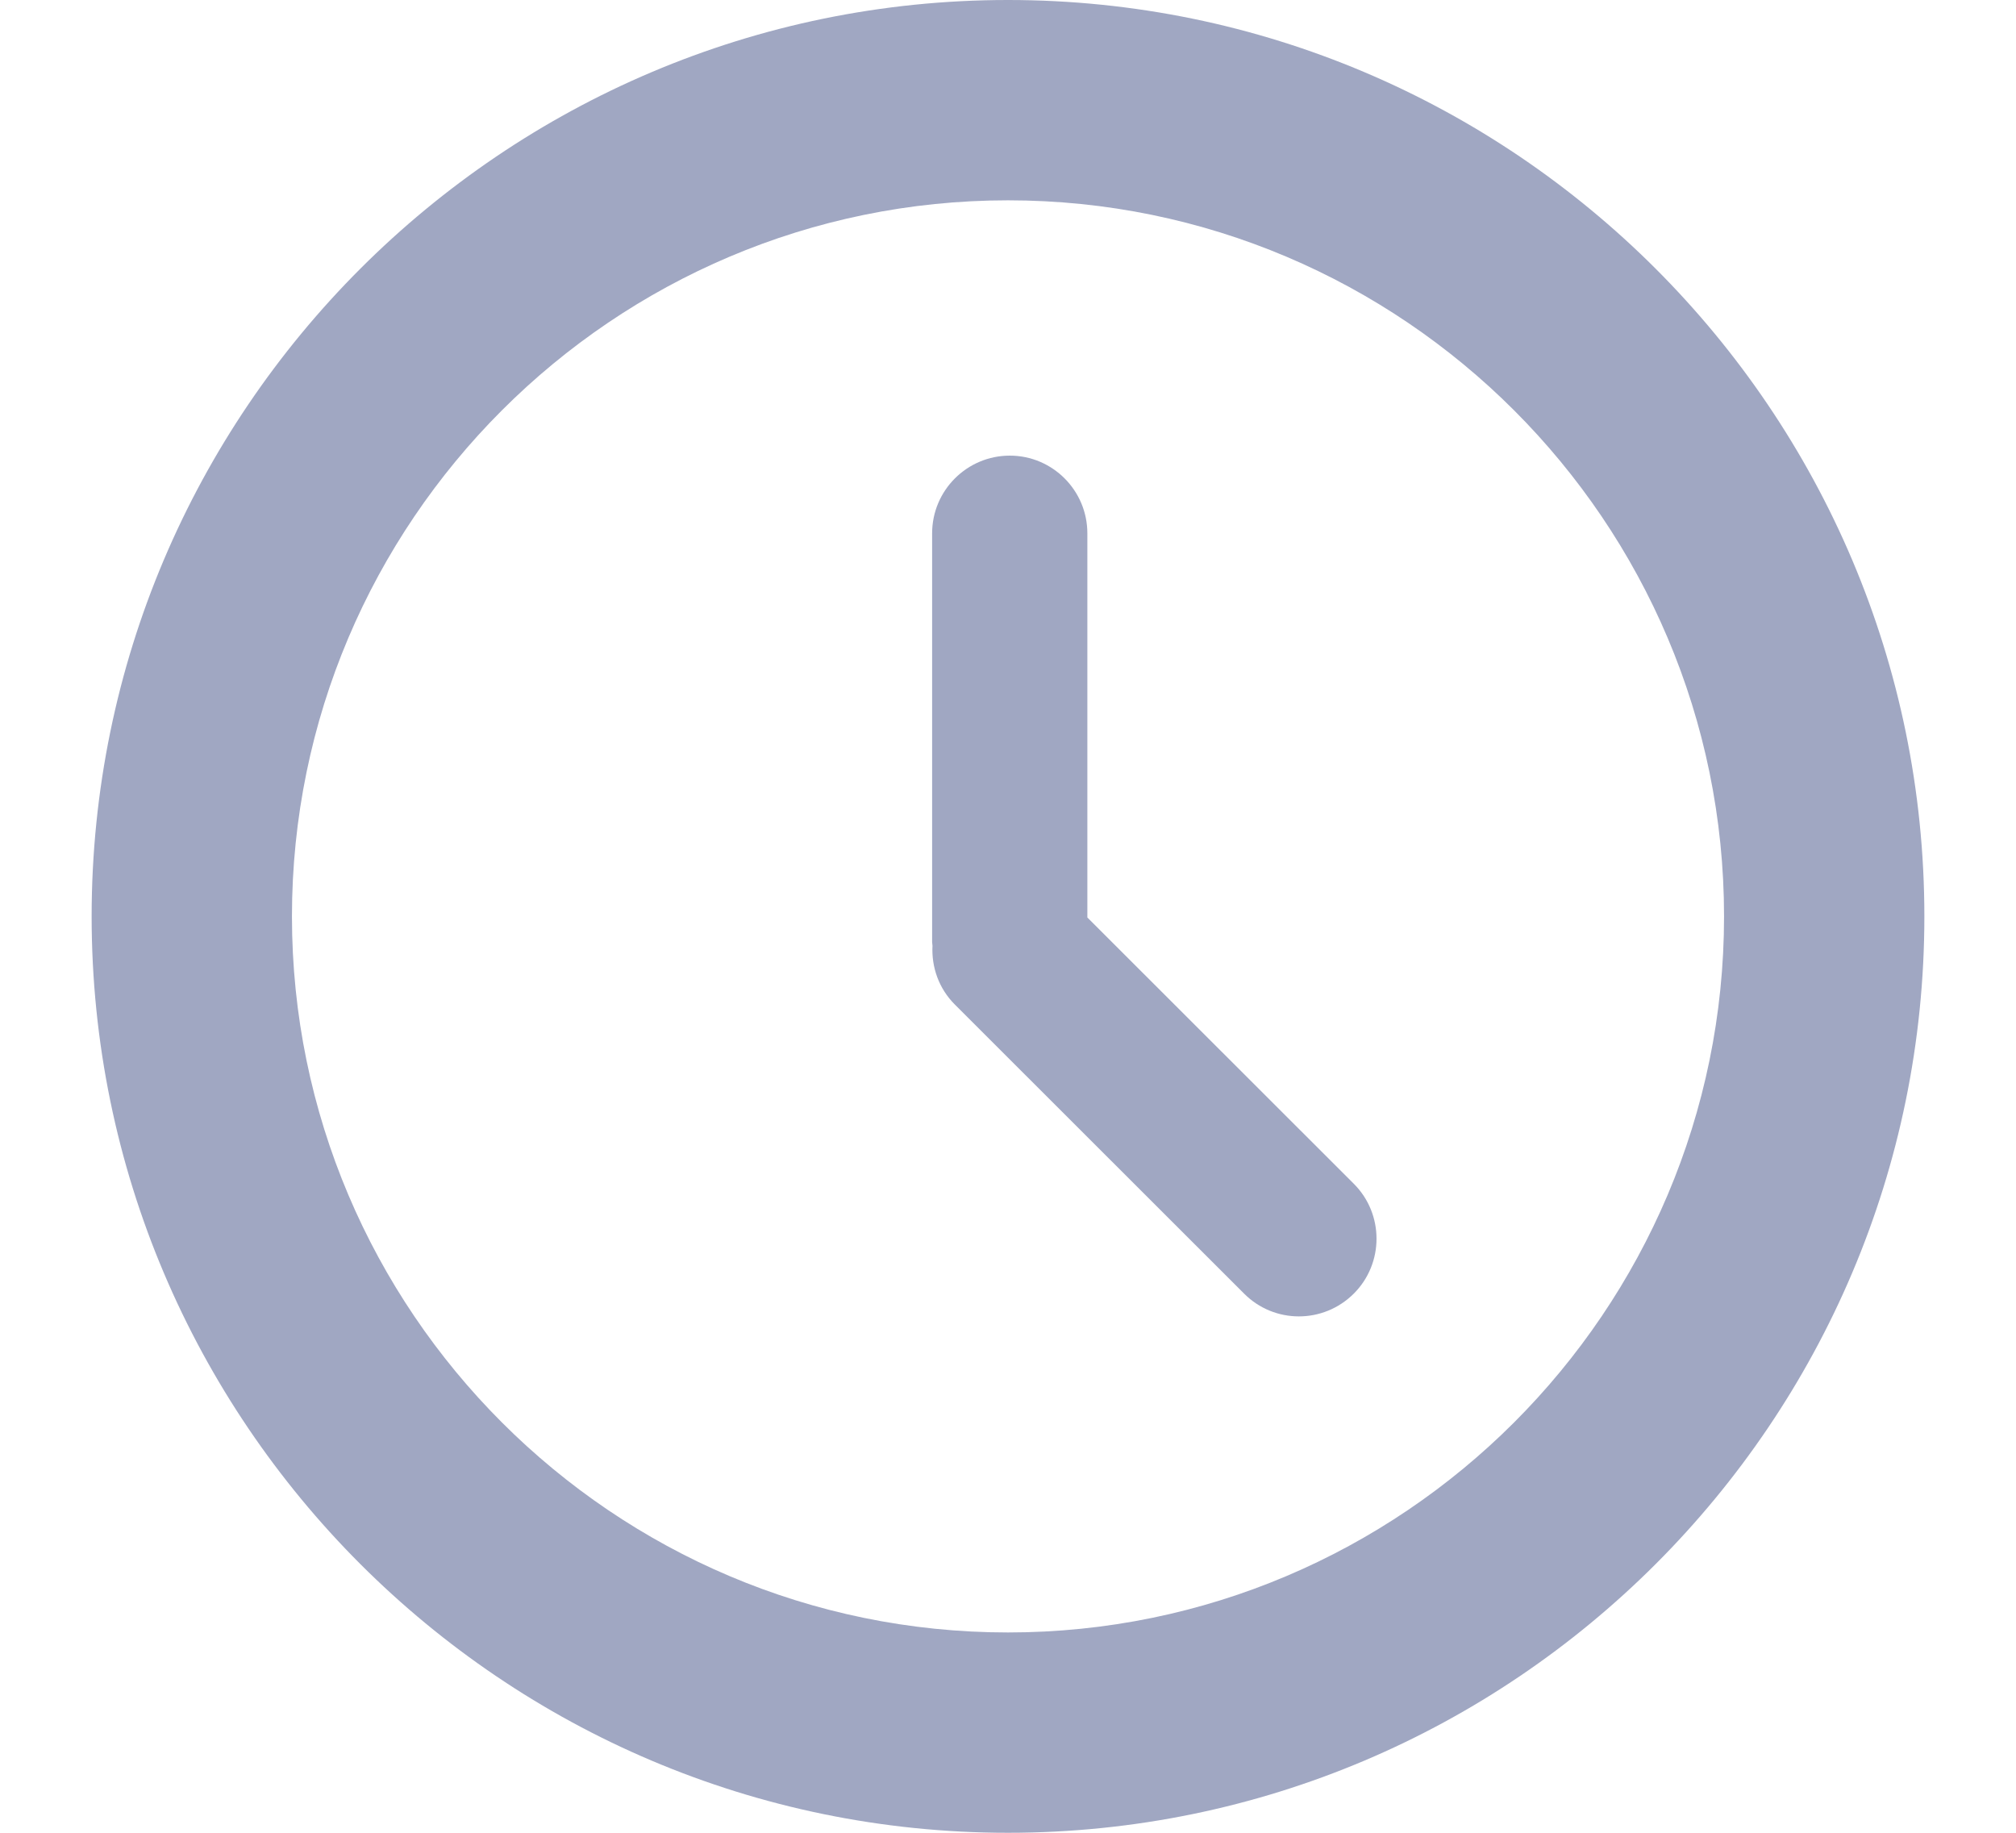 <svg width="11" height="10" viewBox="0 0 11 10" fill="none" xmlns="http://www.w3.org/2000/svg">
<g clip-path="url(#clip0_15451_26685)">
<path d="M5.5 0C2.743 0 0.5 2.243 0.5 5C0.5 7.757 2.743 10 5.5 10C8.257 10 10.5 7.757 10.5 5C10.5 2.243 8.257 0 5.5 0ZM5.5 8.907C3.346 8.907 1.593 7.154 1.593 5C1.593 2.846 3.346 1.093 5.5 1.093C7.654 1.093 9.407 2.846 9.407 5C9.407 7.154 7.654 8.907 5.5 8.907Z" fill="#A0A7C2"/>
<path d="M5.933 5.006V2.91C5.933 2.676 5.743 2.486 5.51 2.486C5.276 2.486 5.086 2.676 5.086 2.91V5.141C5.086 5.148 5.088 5.154 5.088 5.16C5.082 5.276 5.122 5.393 5.21 5.481L6.788 7.058C6.953 7.224 7.221 7.224 7.387 7.058C7.552 6.893 7.552 6.624 7.387 6.459L5.933 5.006Z" fill="#A0A7C2"/>
</g>
<defs>
<clipPath id="clip0_15451_26685">
<rect width="10" height="10" fill="white" transform="translate(0.5)"/>
</clipPath>
</defs>
</svg>
